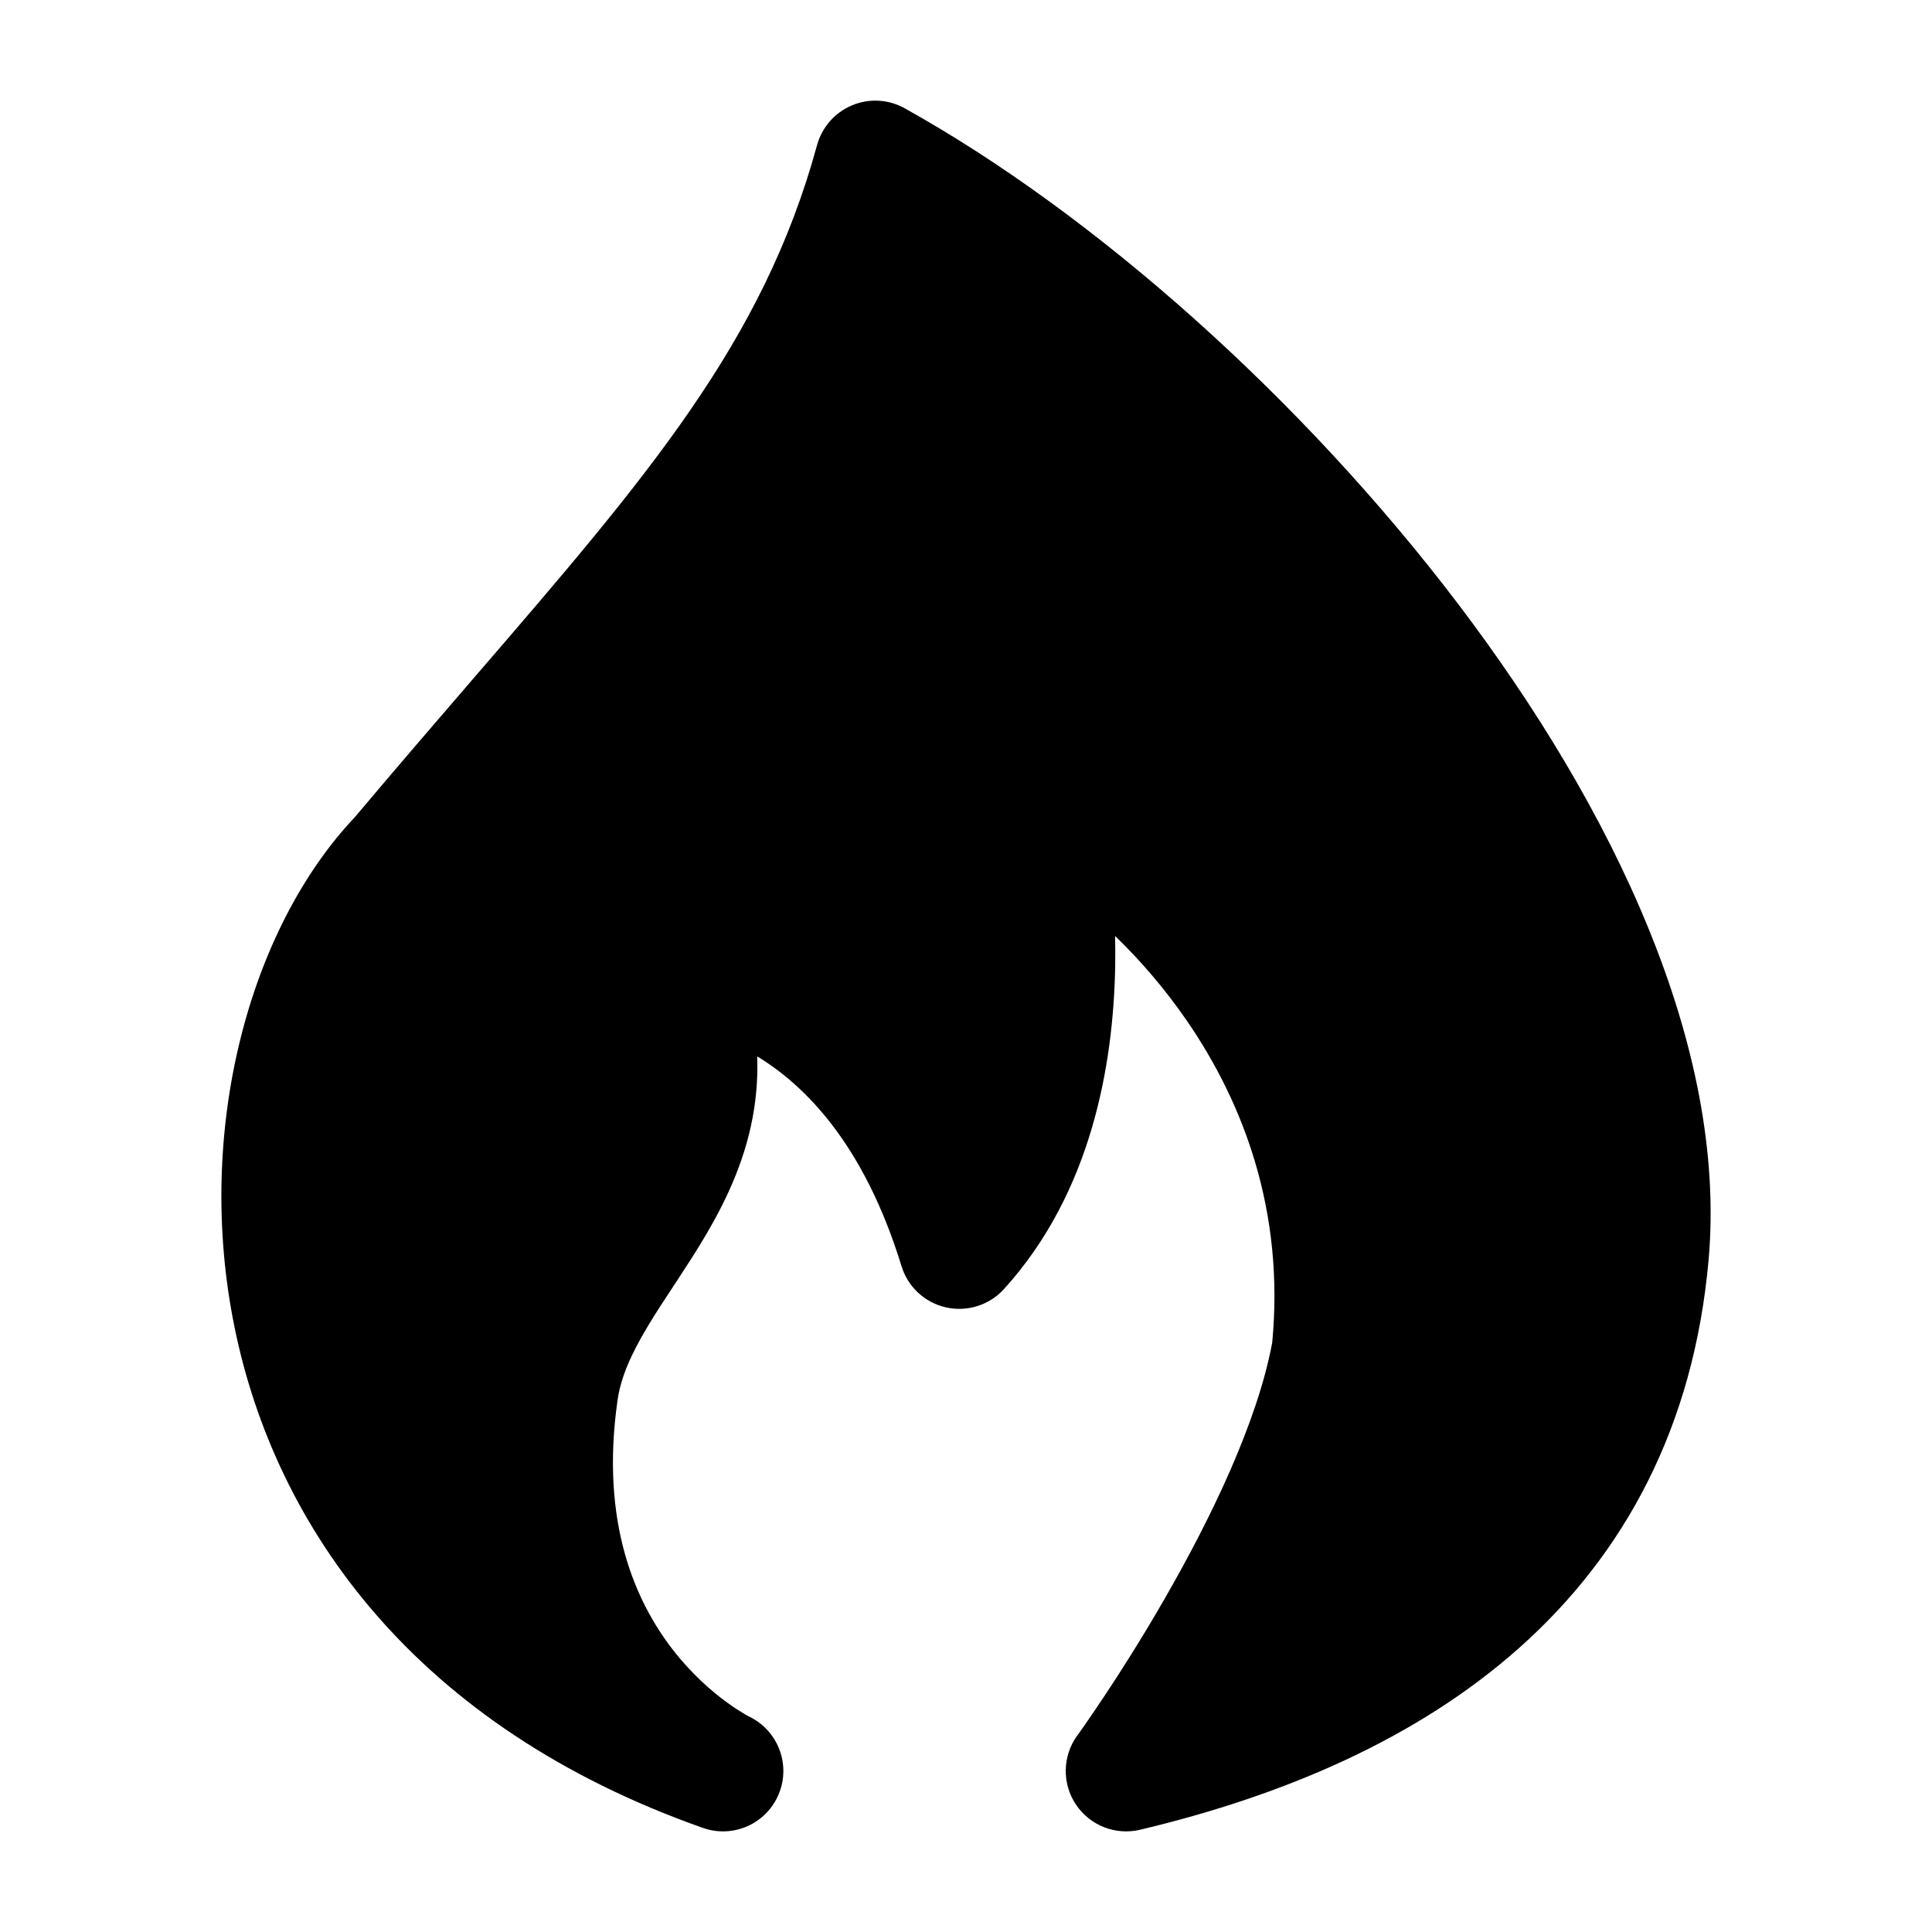 <svg xmlns="http://www.w3.org/2000/svg" viewBox="0 0 24 24" width="64" height="64" color="#000000" fill="none">
    <path fill-rule="evenodd" clip-rule="evenodd" d="M10.583 1.309C10.795 1.219 11.037 1.233 11.238 1.345C13.586 2.651 16.167 4.939 18.113 7.502C20.039 10.04 21.458 13.002 21.225 15.648C21.041 17.73 20.175 19.311 18.874 20.469C17.591 21.611 15.923 22.311 14.162 22.73C13.857 22.802 13.539 22.677 13.365 22.416C13.191 22.155 13.198 21.813 13.382 21.559L13.383 21.558L13.387 21.553L13.403 21.531C13.417 21.51 13.439 21.479 13.468 21.439C13.525 21.357 13.607 21.237 13.708 21.086C13.91 20.783 14.183 20.356 14.467 19.861C15.044 18.86 15.621 17.664 15.804 16.678C15.958 15.052 15.45 13.707 14.745 12.682C14.465 12.274 14.156 11.921 13.852 11.627C13.855 11.755 13.855 11.889 13.853 12.025C13.828 13.218 13.564 14.811 12.471 16.014C12.29 16.213 12.015 16.3 11.752 16.241C11.489 16.182 11.278 15.987 11.199 15.729C10.726 14.188 9.978 13.469 9.406 13.123C9.414 13.341 9.401 13.554 9.37 13.761C9.278 14.371 9.035 14.885 8.78 15.322C8.653 15.539 8.517 15.746 8.393 15.936L8.37 15.97C8.251 16.15 8.144 16.314 8.046 16.477C7.838 16.824 7.711 17.112 7.671 17.396C7.453 18.929 7.901 19.904 8.36 20.496C8.597 20.8 8.845 21.014 9.032 21.149C9.125 21.217 9.201 21.264 9.25 21.293C9.274 21.307 9.292 21.317 9.301 21.322L9.308 21.325L9.306 21.324L9.305 21.324L9.308 21.325C9.665 21.498 9.826 21.92 9.674 22.286C9.522 22.655 9.108 22.84 8.732 22.707C5.171 21.451 3.421 18.99 2.912 16.48C2.417 14.042 3.097 11.537 4.408 10.151C4.929 9.532 5.418 8.965 5.874 8.436C8.043 5.921 9.479 4.257 10.15 1.802C10.211 1.58 10.371 1.398 10.583 1.309Z" fill="currentColor"></path>
</svg>